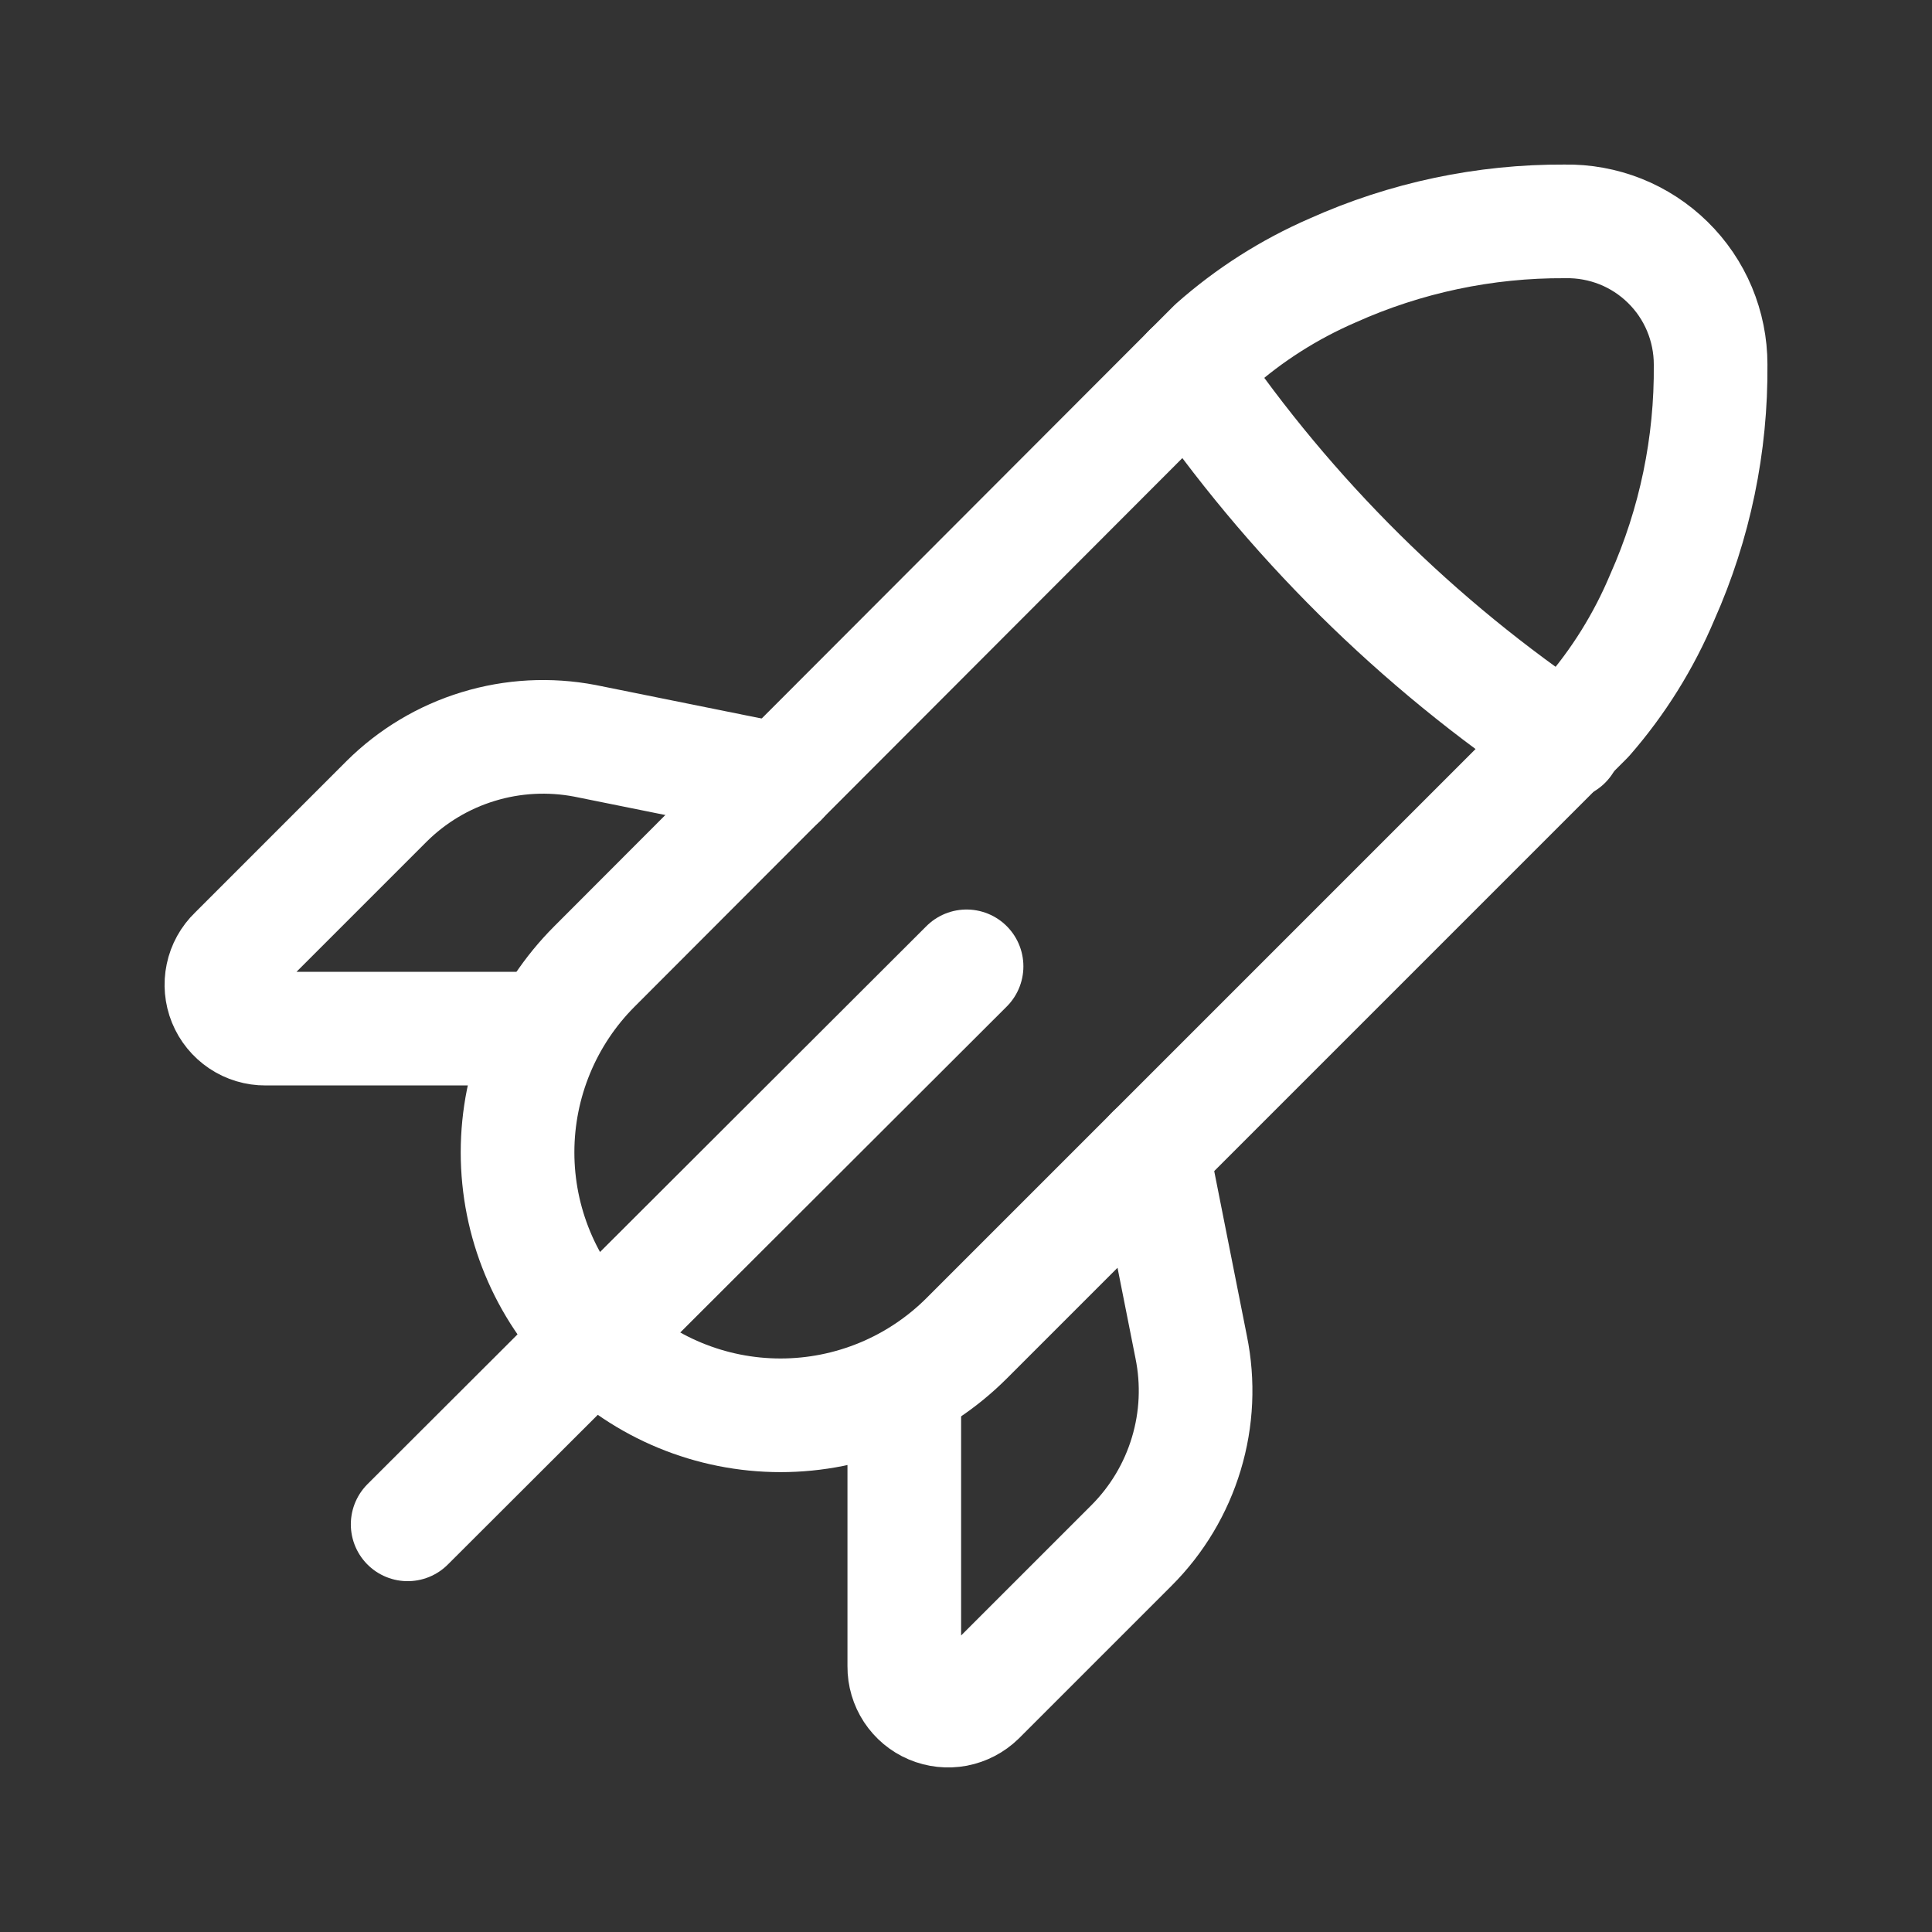 <svg width="34" height="34" viewBox="0 0 34 34" fill="none" xmlns="http://www.w3.org/2000/svg">
<rect x="0" y="0" width="34" height="34" fill="#333333" stroke="none"/>
<path d="M30.104 6.413C30.104 6.079 30.037 5.748 29.908 5.439C29.779 5.131 29.589 4.851 29.35 4.617C29.112 4.383 28.829 4.198 28.518 4.074C28.207 3.951 27.875 3.89 27.541 3.896C26.131 3.888 24.735 4.183 23.449 4.761C22.688 5.091 21.985 5.539 21.364 6.089L10.463 17.006C9.595 17.874 9.108 19.052 9.108 20.279C9.108 21.507 9.595 22.684 10.463 23.553C11.332 24.42 12.509 24.907 13.736 24.907C14.964 24.907 16.141 24.42 17.01 23.553L27.927 12.636C28.481 12.001 28.929 11.282 29.255 10.505C29.828 9.218 30.117 7.822 30.104 6.413Z" stroke="white" stroke-width="2" stroke-linecap="round" stroke-linejoin="round"/>
<path d="M20.932 6.521C22.697 9.106 24.94 11.328 27.541 13.068" stroke="white" stroke-width="2" stroke-linecap="round" stroke-linejoin="round"/>
<path d="M13.736 13.732L10.293 13.037C9.669 12.918 9.024 12.952 8.416 13.138C7.808 13.323 7.254 13.655 6.803 14.103L4.132 16.774C4.021 16.881 3.944 17.019 3.913 17.17C3.881 17.321 3.895 17.478 3.953 17.621C4.011 17.764 4.111 17.886 4.239 17.972C4.367 18.058 4.518 18.103 4.672 18.102H9.305" stroke="white" stroke-width="2" stroke-linecap="round" stroke-linejoin="round"/>
<path d="M20.283 20.279L20.963 23.707C21.09 24.33 21.061 24.975 20.877 25.584C20.694 26.193 20.363 26.747 19.913 27.197L17.226 29.884C17.117 29.99 16.979 30.062 16.829 30.091C16.68 30.119 16.525 30.102 16.384 30.043C16.244 29.984 16.125 29.884 16.041 29.757C15.957 29.629 15.913 29.48 15.914 29.328V24.695" stroke="white" stroke-width="2" stroke-linecap="round" stroke-linejoin="round"/>
<path d="M7.174 26.826L17.01 17.006" stroke="white" stroke-width="2" stroke-linecap="round" stroke-linejoin="round"/>
</svg>
